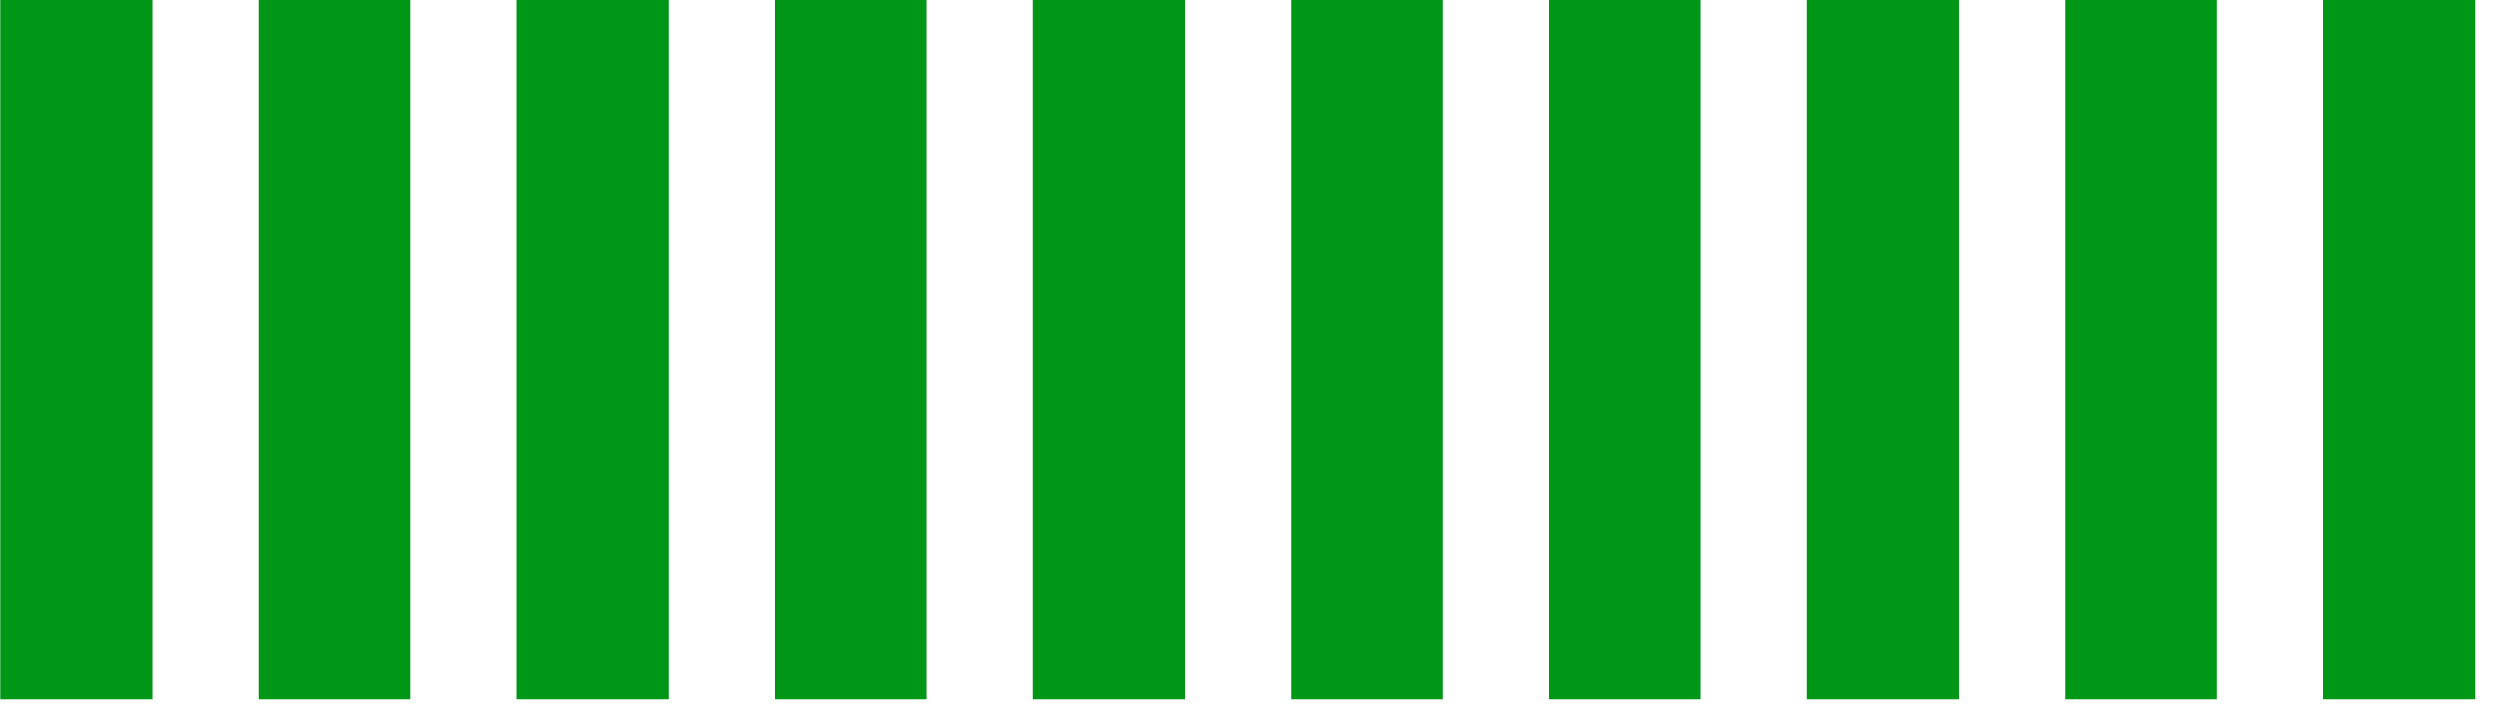 <?xml version="1.0" encoding="UTF-8" standalone="no"?>
<svg
   width="88.258"
   height="25"
   xml:space="preserve"
   overflow="hidden"
   version="1.1"
   id="svg11"
   sodipodi:docname="score_level_10.svg"
   inkscape:version="1.3.2 (091e20e, 2023-11-25, custom)"
   xmlns:inkscape="http://www.inkscape.org/namespaces/inkscape"
   xmlns:sodipodi="http://sodipodi.sourceforge.net/DTD/sodipodi-0.dtd"
   xmlns="http://www.w3.org/2000/svg"
   xmlns:svg="http://www.w3.org/2000/svg"><sodipodi:namedview
     id="namedview11"
     pagecolor="#ffffff"
     bordercolor="#000000"
     borderopacity="0.25"
     inkscape:showpageshadow="2"
     inkscape:pageopacity="0.0"
     inkscape:pagecheckerboard="0"
     inkscape:deskcolor="#d1d1d1"
     inkscape:zoom="16.54812"
     inkscape:cx="44.234633"
     inkscape:cy="11.511882"
     inkscape:window-width="2439"
     inkscape:window-height="2029"
     inkscape:window-x="8"
     inkscape:window-y="16"
     inkscape:window-maximized="0"
     inkscape:current-layer="svg11" /><defs
     id="defs1"><clipPath
       id="clip0"><rect
         x="-38"
         y="248"
         width="3495"
         height="990"
         id="rect1" /></clipPath></defs><g
     clip-path="url(#clip0)"
     transform="matrix(0.025,0,0,0.025,0.96,-6.263)"
     id="g11"><rect
       x="-38"
       y="248"
       width="215"
       height="990"
       fill="#d9d9d9"
       id="rect2"
       style="fill:#009717;fill-opacity:1" /><rect
       x="327"
       y="248"
       width="214"
       height="990"
       fill="#d9d9d9"
       id="rect3"
       style="fill:#009717;fill-opacity:1" /><rect
       x="691"
       y="248"
       width="215"
       height="990"
       fill="#d9d9d9"
       id="rect4"
       style="fill:#009717;fill-opacity:1" /><rect
       x="1056"
       y="248"
       width="214"
       height="990"
       fill="#d9d9d9"
       id="rect5"
       style="fill:#009717;fill-opacity:1" /><rect
       x="1420"
       y="248"
       width="215"
       height="990"
       fill="#d9d9d9"
       id="rect6"
       style="fill:#009717;fill-opacity:1" /><rect
       x="1785"
       y="248"
       width="214"
       height="990"
       fill="#d9d9d9"
       id="rect7"
       style="fill:#009717;fill-opacity:1" /><rect
       x="2149"
       y="248"
       width="214"
       height="990"
       fill="#d9d9d9"
       id="rect8"
       style="fill:#009717;fill-opacity:1" /><rect
       x="2513"
       y="248"
       width="215"
       height="990"
       fill="#d9d9d9"
       id="rect9"
       style="fill:#009717;fill-opacity:1" /><rect
       x="2878"
       y="248"
       width="214"
       height="990"
       fill="#d9d9d9"
       id="rect10"
       style="fill:#009717;fill-opacity:1" /><rect
       x="3242"
       y="248"
       width="215"
       height="990"
       fill="#d9d9d9"
       id="rect11"
       style="fill:#009717;fill-opacity:1" /></g></svg>
